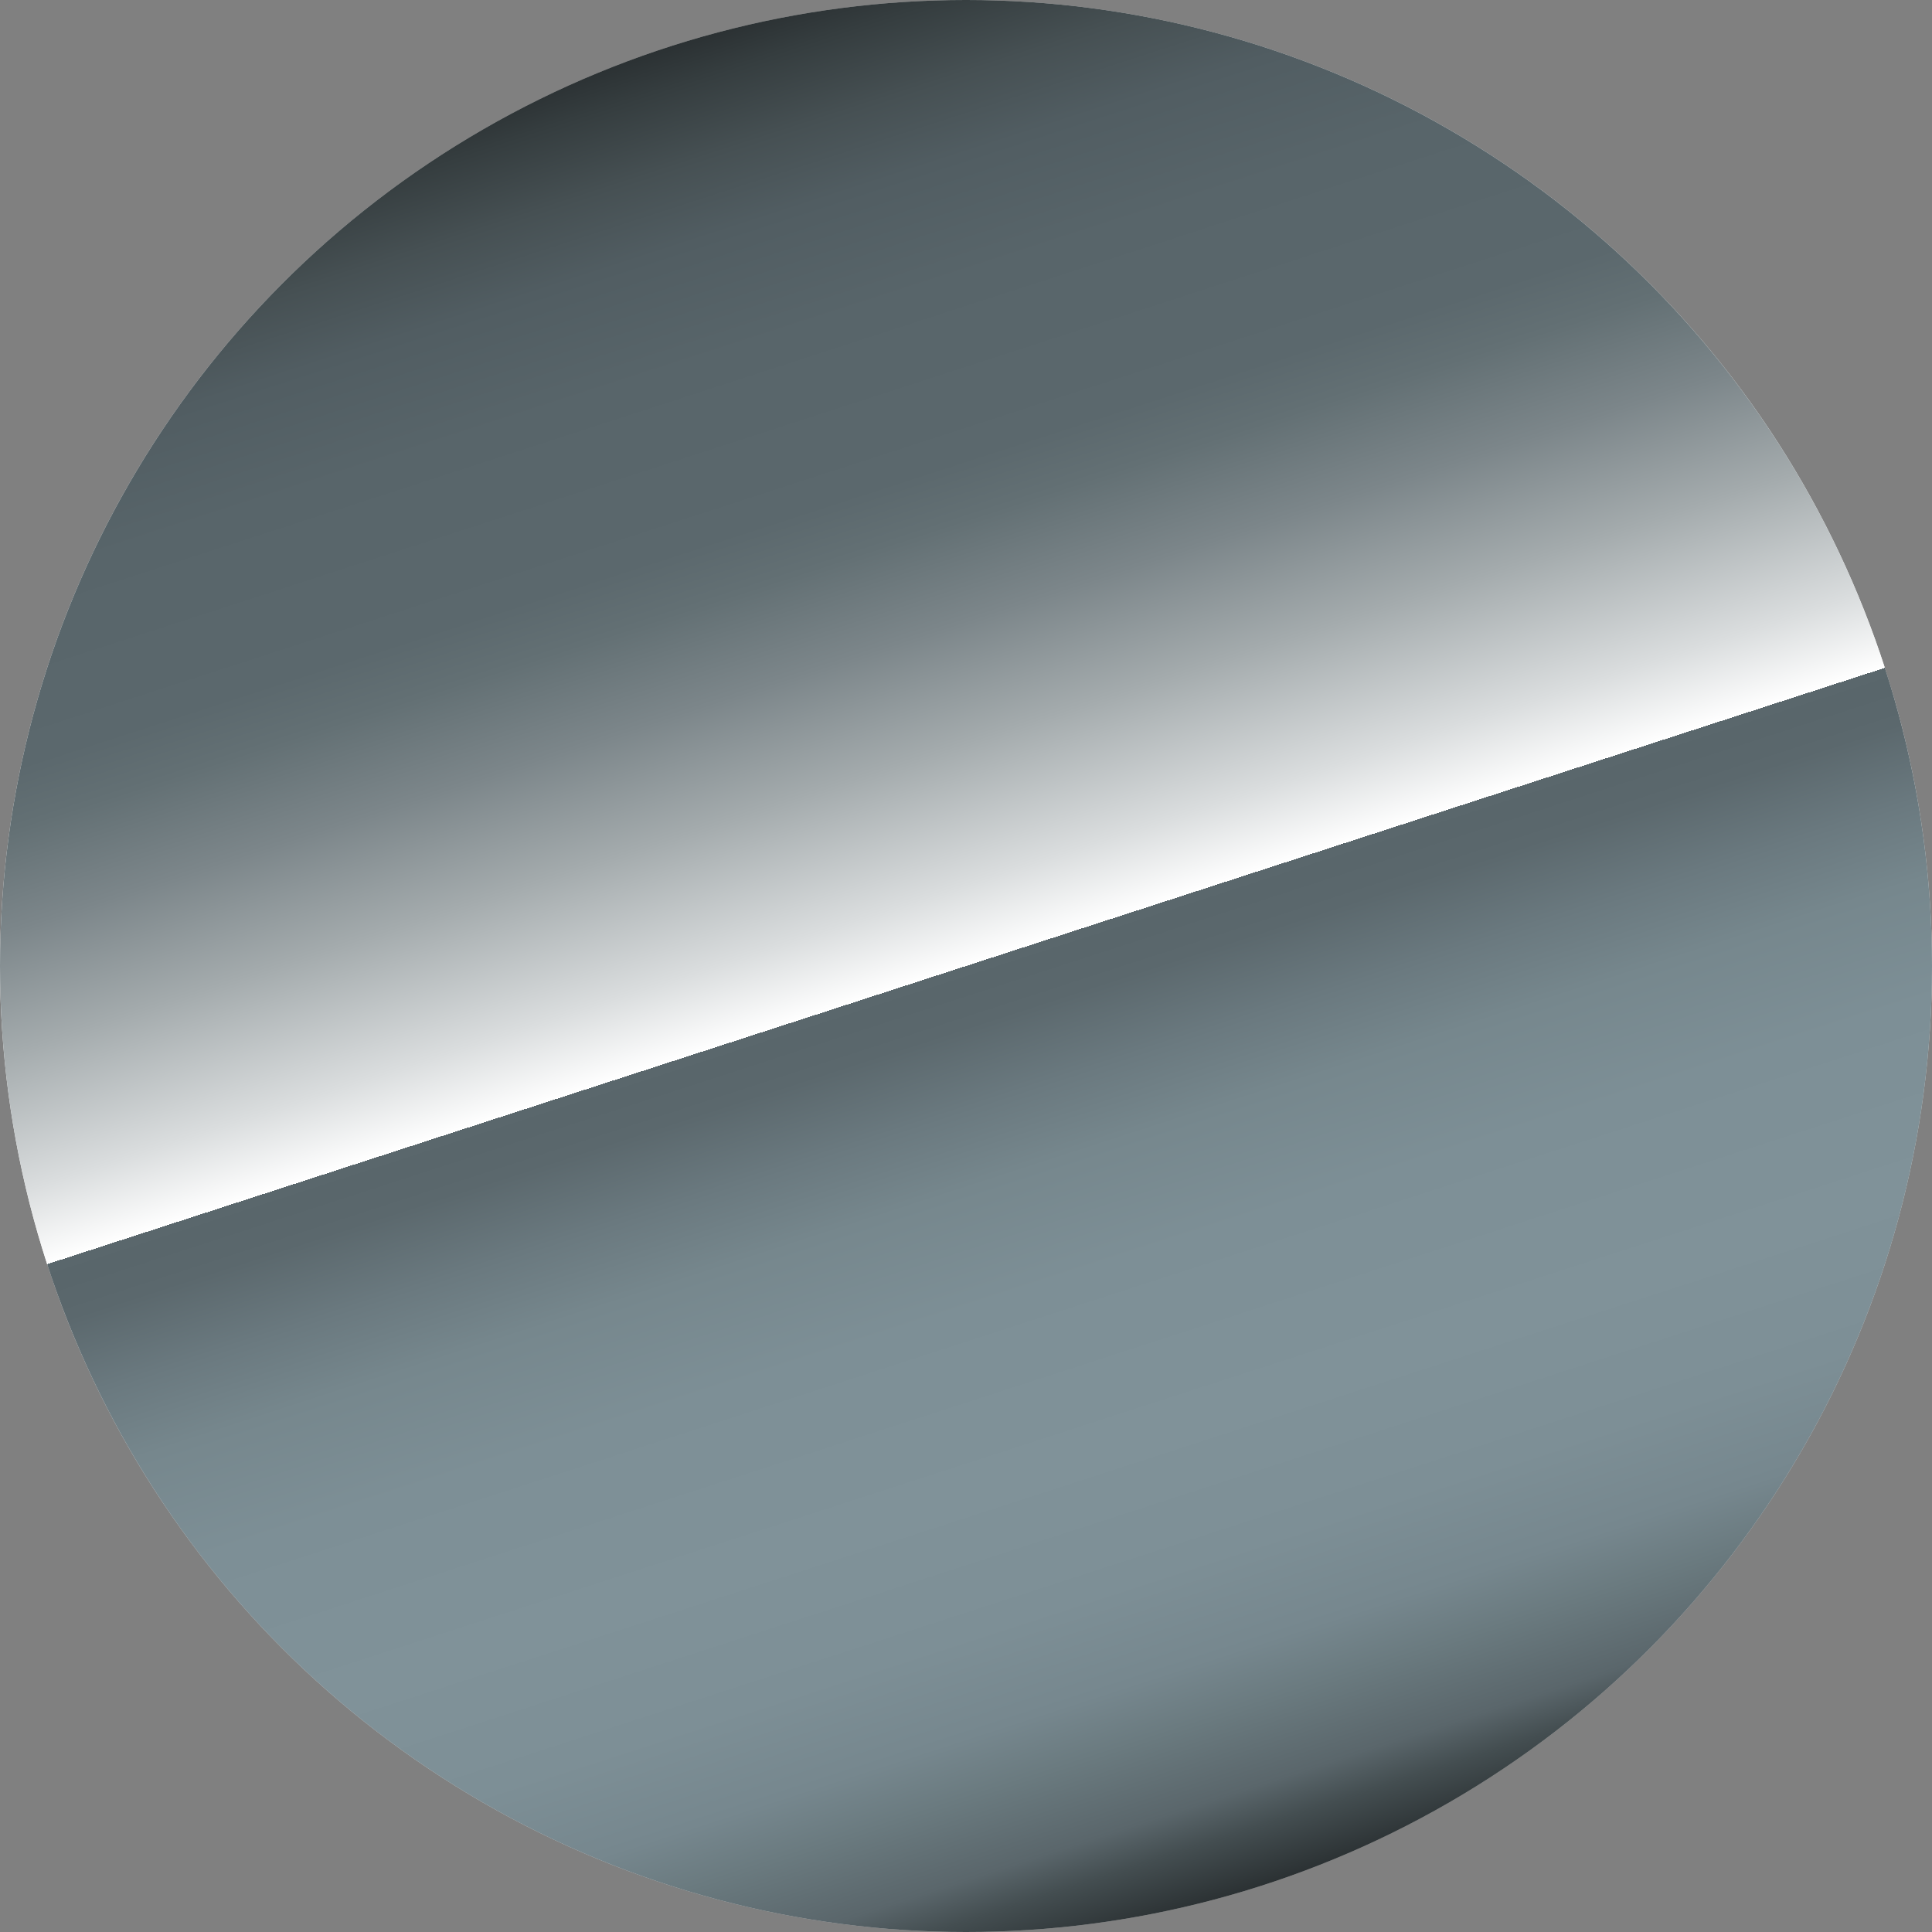 <?xml version="1.0" encoding="UTF-8"?>
<svg xmlns="http://www.w3.org/2000/svg" xmlns:xlink="http://www.w3.org/1999/xlink" id="Livello_1" data-name="Livello 1" viewBox="0 0 23 23">
  <rect x="0" y="0" width="23" height="23" fill="#808080" stroke="none"/>
  <defs>
    <style>
      .cls-1 {
        fill: url(#linear-gradient);
      }

      .cls-2 {
        fill: url(#linear-gradient-2);
      }
    </style>
    <linearGradient id="linear-gradient" x1="7.95" y1=".56" x2="15.05" y2="22.44" gradientUnits="userSpaceOnUse">
      <stop offset="0" stop-color="#bababa"></stop>
      <stop offset=".03" stop-color="#cbcbcb"></stop>
      <stop offset=".06" stop-color="#dfdfdf"></stop>
      <stop offset=".11" stop-color="#eee"></stop>
      <stop offset=".16" stop-color="#f6f6f6"></stop>
      <stop offset=".25" stop-color="#f9f9f9"></stop>
      <stop offset=".5" stop-color="#fff"></stop>
      <stop offset=".5" stop-color="#fefefe"></stop>
      <stop offset=".5" stop-color="#ededed"></stop>
      <stop offset=".5" stop-color="#e1e1e1"></stop>
      <stop offset=".5" stop-color="#dadada"></stop>
      <stop offset=".51" stop-color="#d9d9d9"></stop>
      <stop offset=".51" stop-color="#e5e5e5"></stop>
      <stop offset=".52" stop-color="#f4f4f4"></stop>
      <stop offset=".53" stop-color="#f9f9f9"></stop>
      <stop offset=".55" stop-color="#f0f0f0"></stop>
      <stop offset=".6" stop-color="#e2e2e2"></stop>
      <stop offset=".66" stop-color="#d9d9d9"></stop>
      <stop offset=".76" stop-color="#d7d7d7"></stop>
      <stop offset=".87" stop-color="#d4d4d4"></stop>
      <stop offset=".94" stop-color="#ccc"></stop>
      <stop offset=".99" stop-color="#bdbdbd"></stop>
      <stop offset="1" stop-color="#bababa"></stop>
    </linearGradient>
    <linearGradient id="linear-gradient-2" x1="7.95" y1=".56" x2="15.05" y2="22.44" gradientUnits="userSpaceOnUse">
      <stop offset="0" stop-color="#2b3133"></stop>
      <stop offset=".02" stop-color="#353d3f"></stop>
      <stop offset=".06" stop-color="#465053"></stop>
      <stop offset=".1" stop-color="#515d62"></stop>
      <stop offset=".16" stop-color="#58656a"></stop>
      <stop offset=".25" stop-color="#5b686d"></stop>
      <stop offset=".28" stop-color="#637074"></stop>
      <stop offset=".33" stop-color="#7c868a"></stop>
      <stop offset=".39" stop-color="#a4abad"></stop>
      <stop offset=".46" stop-color="#daddde"></stop>
      <stop offset=".5" stop-color="#fff"></stop>
      <stop offset=".5" stop-color="#f4f5f5"></stop>
      <stop offset=".5" stop-color="#cfd3d5"></stop>
      <stop offset=".5" stop-color="#afb5b8"></stop>
      <stop offset=".5" stop-color="#949c9f"></stop>
      <stop offset=".5" stop-color="#7e888c"></stop>
      <stop offset=".5" stop-color="#6d787d"></stop>
      <stop offset=".5" stop-color="#616d72"></stop>
      <stop offset=".5" stop-color="#5a676c"></stop>
      <stop offset=".51" stop-color="#59666b"></stop>
      <stop offset=".53" stop-color="#5b686d"></stop>
      <stop offset=".57" stop-color="#6a797f"></stop>
      <stop offset=".61" stop-color="#76878d"></stop>
      <stop offset=".67" stop-color="#7d8f96"></stop>
      <stop offset=".76" stop-color="#809299"></stop>
      <stop offset=".83" stop-color="#7d8f96"></stop>
      <stop offset=".88" stop-color="#76878e"></stop>
      <stop offset=".91" stop-color="#6a7a7f"></stop>
      <stop offset=".95" stop-color="#5a666b"></stop>
      <stop offset=".97" stop-color="#444e51"></stop>
      <stop offset="1" stop-color="#2b3133"></stop>
    </linearGradient>
  </defs>
  <circle class="cls-1" cx="11.5" cy="11.5" r="11.5"></circle>
  <circle class="cls-2" cx="11.5" cy="11.5" r="11.5"></circle>
</svg>

